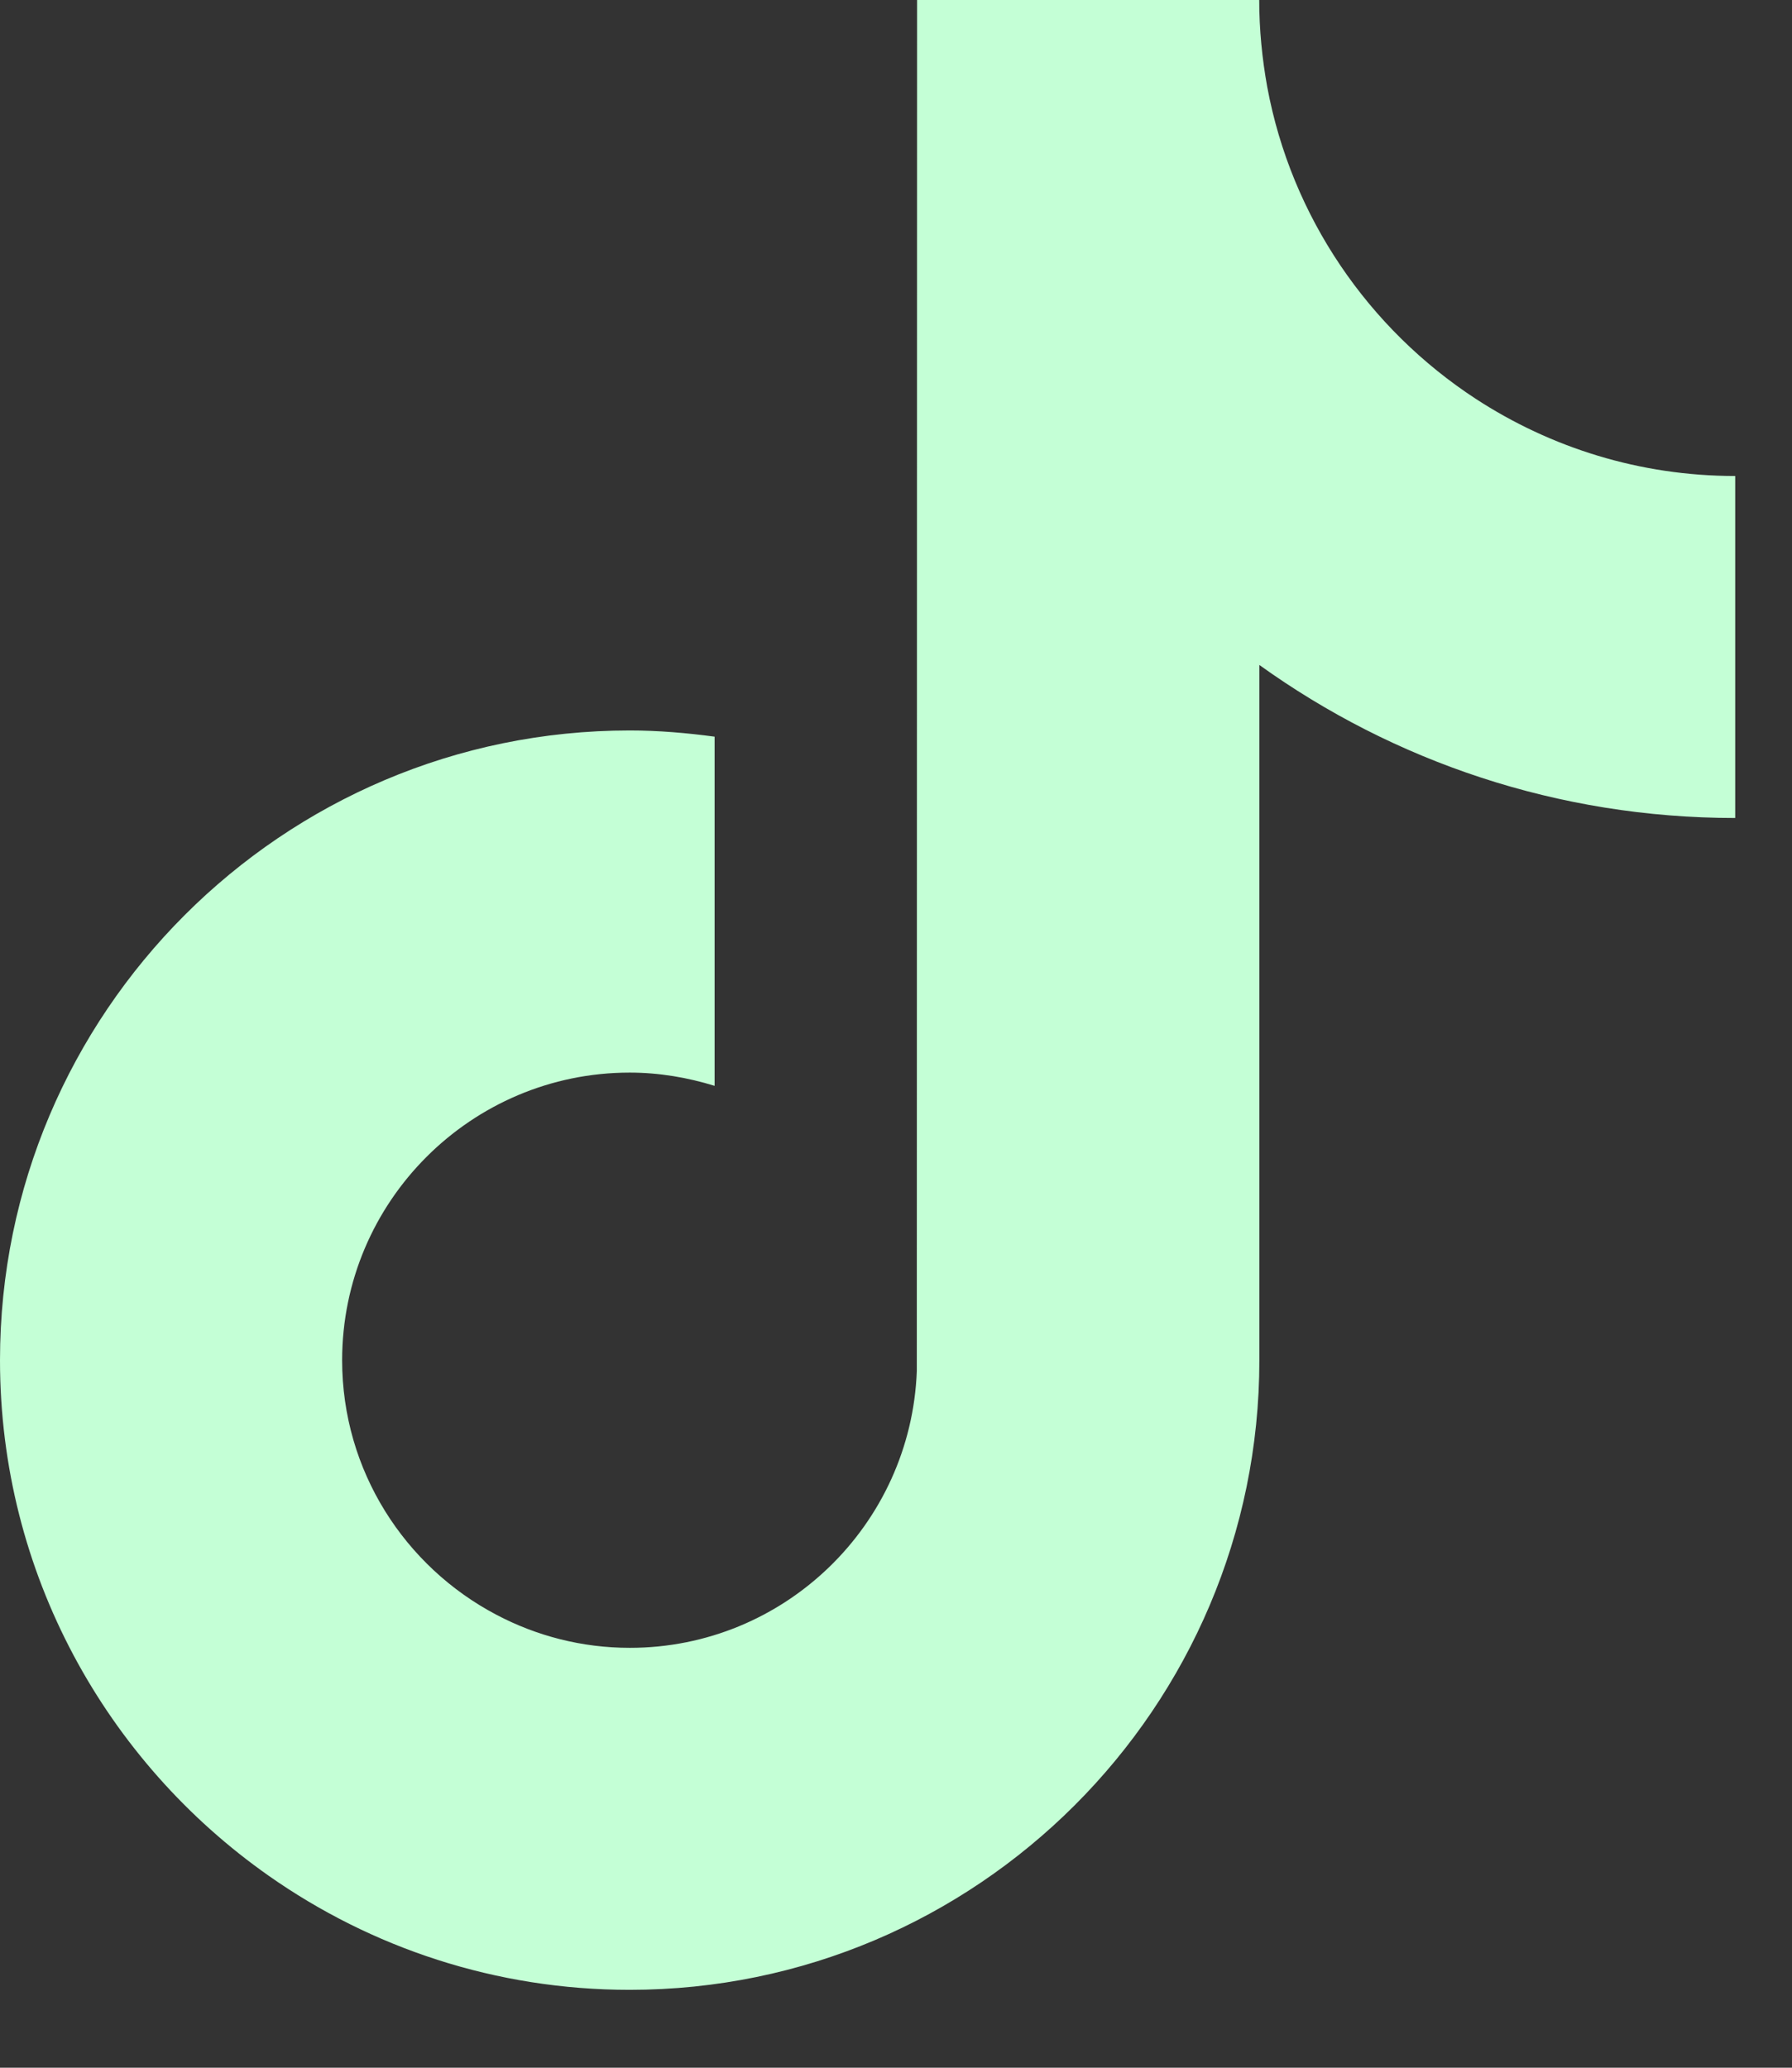 <?xml version="1.0" encoding="utf-8"?>
<svg xmlns="http://www.w3.org/2000/svg" fill="none" height="100%" overflow="visible" preserveAspectRatio="none" style="display: block;" viewBox="0 0 13 15" width="100%">
<rect x="0" y="0" width="13" height="15" fill="#333333" stroke="none"/>
<path d="M12.588 5.934C11.302 5.934 10.109 5.523 9.136 4.824V9.868C9.136 12.387 7.086 14.435 4.568 14.435C3.595 14.435 2.692 14.129 1.95 13.608C0.772 12.781 0 11.413 0 9.868C0 7.349 2.049 5.299 4.568 5.299C4.778 5.299 4.982 5.317 5.184 5.344V5.931V7.877C4.989 7.817 4.783 7.781 4.568 7.781C3.418 7.781 2.482 8.717 2.482 9.868C2.482 10.669 2.937 11.365 3.601 11.714C3.891 11.867 4.22 11.954 4.569 11.954C5.693 11.954 6.609 11.06 6.651 9.946L6.653 0H9.135C9.135 0.215 9.156 0.425 9.193 0.63C9.368 1.575 9.93 2.387 10.707 2.894C11.249 3.247 11.895 3.453 12.588 3.453L12.588 5.934Z" fill="#C4FFD6" id="Vector"/>
</svg>